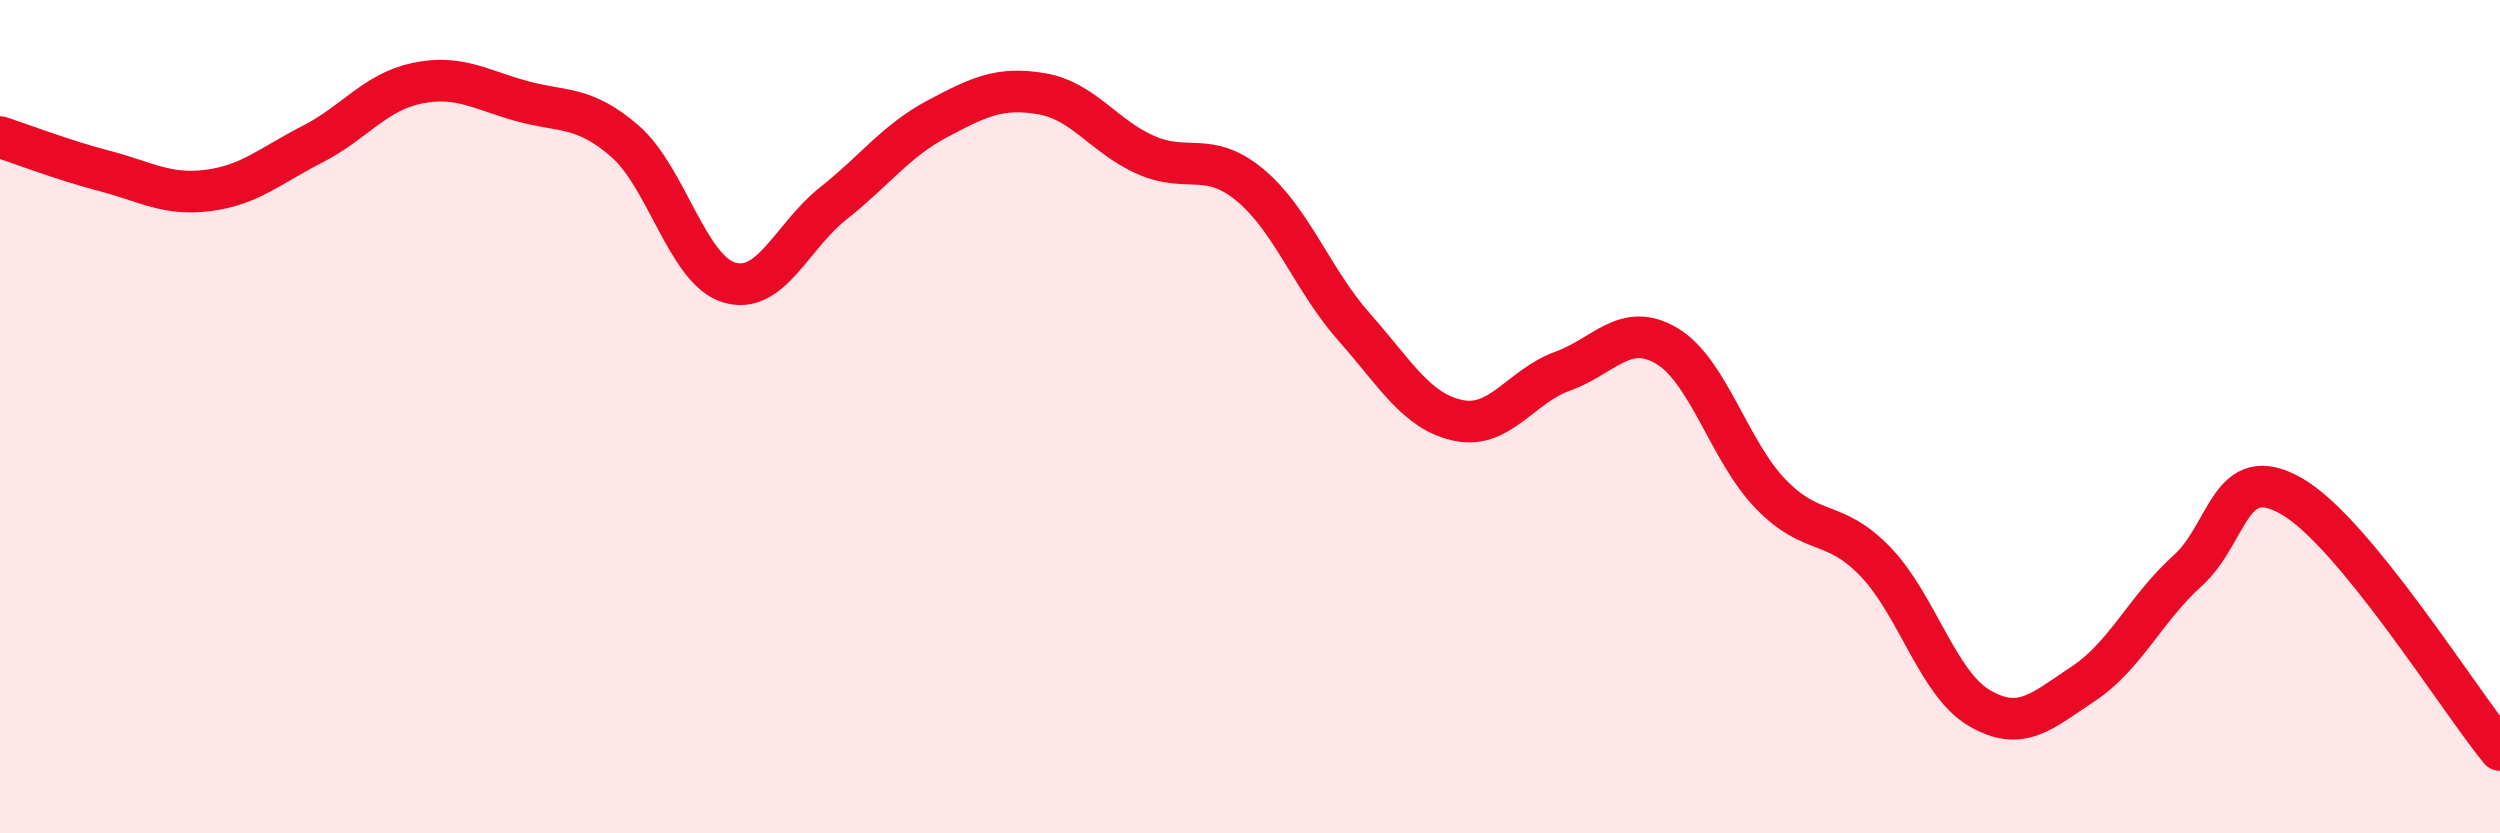
    <svg width="60" height="20" viewBox="0 0 60 20" xmlns="http://www.w3.org/2000/svg">
      <path
        d="M 0,3.29 C 0.5,3.45 1.5,3.84 2.5,4.1 C 3.5,4.36 4,4.7 5,4.57 C 6,4.44 6.5,3.97 7.5,3.46 C 8.5,2.95 9,2.21 10,2 C 11,1.79 11.5,2.14 12.5,2.42 C 13.5,2.7 14,2.52 15,3.39 C 16,4.26 16.5,6.48 17.5,6.78 C 18.5,7.08 19,5.67 20,4.88 C 21,4.09 21.5,3.38 22.5,2.85 C 23.5,2.32 24,2.08 25,2.25 C 26,2.42 26.5,3.28 27.5,3.72 C 28.5,4.16 29,3.61 30,4.44 C 31,5.27 31.5,6.72 32.5,7.85 C 33.5,8.98 34,9.88 35,10.09 C 36,10.3 36.5,9.27 37.5,8.91 C 38.5,8.55 39,7.71 40,8.3 C 41,8.89 41.5,10.83 42.5,11.86 C 43.5,12.89 44,12.44 45,13.47 C 46,14.5 46.5,16.4 47.5,16.99 C 48.5,17.58 49,17.07 50,16.41 C 51,15.75 51.5,14.6 52.5,13.7 C 53.5,12.8 53.5,11.05 55,11.91 C 56.5,12.77 59,16.78 60,18L60 20L0 20Z"
        fill="#EB0A25"
        opacity="0.1"
        stroke-linecap="round"
        stroke-linejoin="round"
      />
      <path
        d="M 0,3.29 C 0.5,3.45 1.5,3.84 2.5,4.1 C 3.5,4.36 4,4.7 5,4.57 C 6,4.44 6.5,3.97 7.5,3.46 C 8.5,2.95 9,2.21 10,2 C 11,1.79 11.5,2.14 12.5,2.42 C 13.5,2.7 14,2.52 15,3.39 C 16,4.26 16.5,6.48 17.5,6.78 C 18.5,7.08 19,5.67 20,4.88 C 21,4.09 21.5,3.38 22.5,2.85 C 23.5,2.32 24,2.08 25,2.25 C 26,2.42 26.5,3.28 27.5,3.72 C 28.5,4.16 29,3.61 30,4.44 C 31,5.27 31.5,6.72 32.5,7.85 C 33.5,8.98 34,9.88 35,10.09 C 36,10.3 36.5,9.27 37.5,8.91 C 38.5,8.55 39,7.71 40,8.3 C 41,8.89 41.5,10.83 42.5,11.86 C 43.5,12.89 44,12.44 45,13.47 C 46,14.5 46.5,16.4 47.5,16.99 C 48.5,17.58 49,17.07 50,16.41 C 51,15.75 51.5,14.6 52.5,13.7 C 53.5,12.8 53.5,11.05 55,11.91 C 56.5,12.77 59,16.78 60,18"
        stroke="#EB0A25"
        stroke-width="1"
        fill="none"
        stroke-linecap="round"
        stroke-linejoin="round"
      />
    </svg>
  